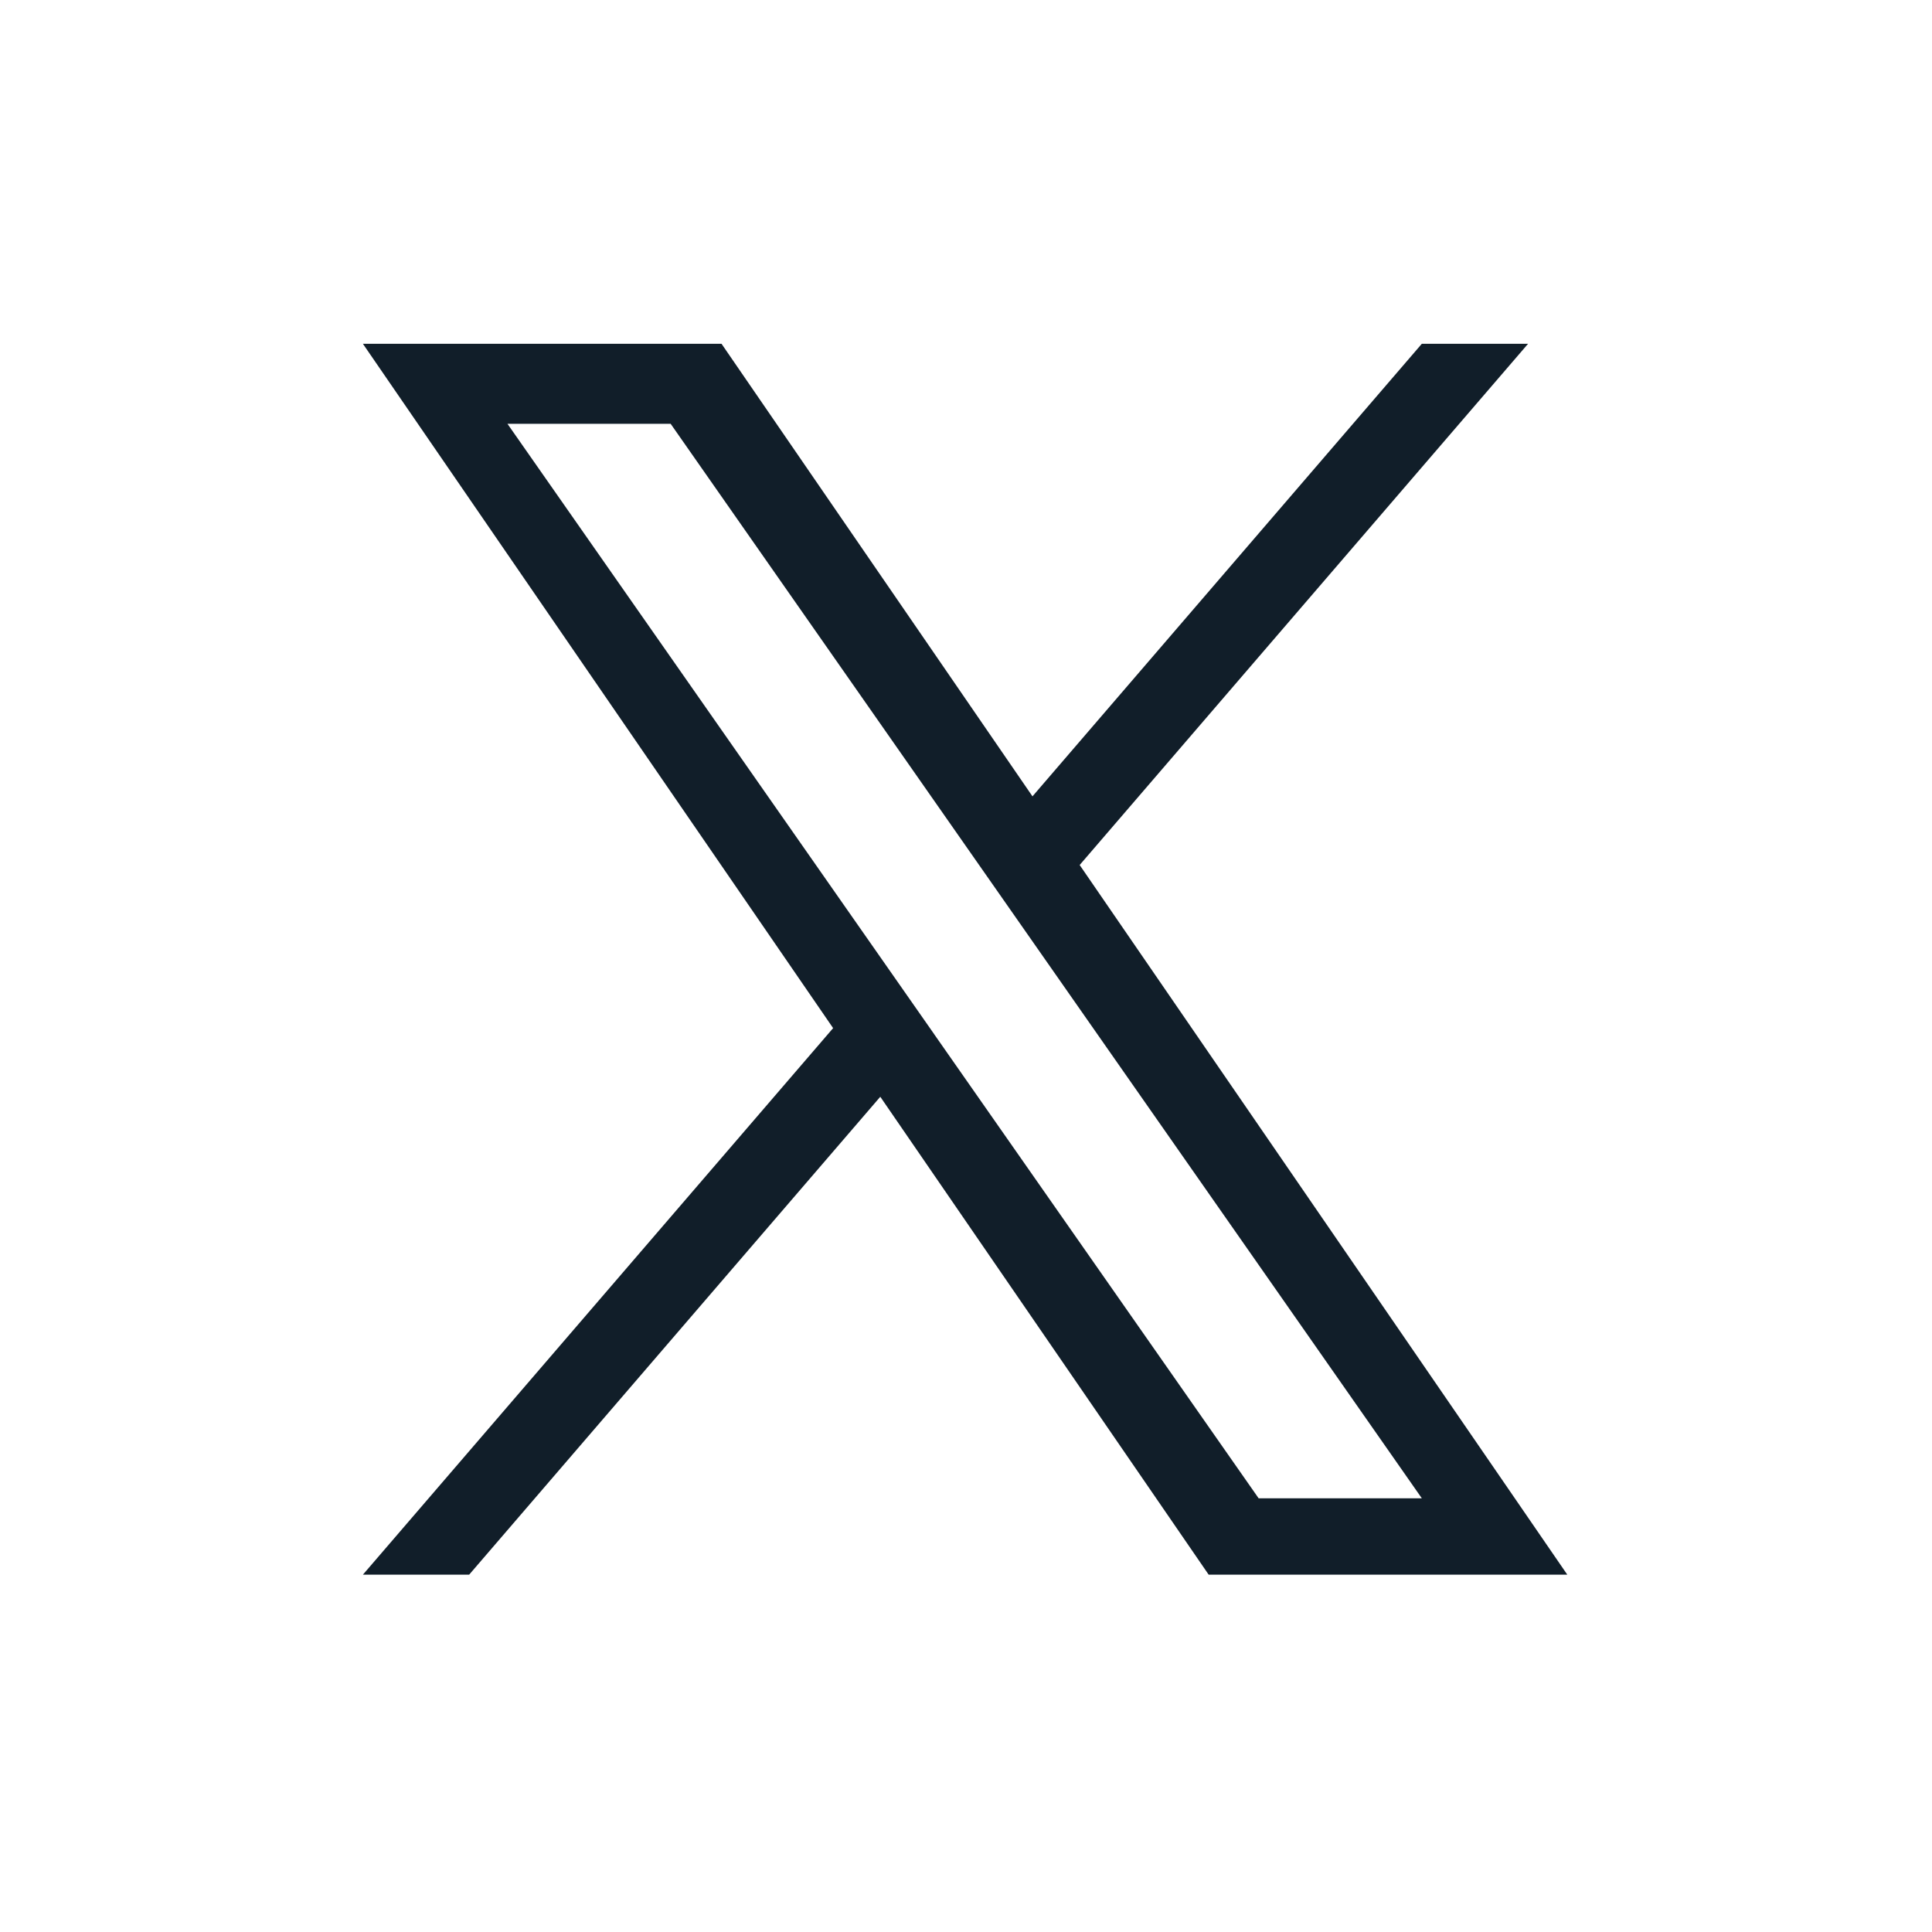 <svg xmlns="http://www.w3.org/2000/svg" width="400" height="400" viewBox="422 422 400 400"><path fill="#111E29" d="M645.536 601.087l92.827-107.904h-21.996l-80.604 93.691-64.375-93.691h-74.25l97.35 141.678-97.35 113.154h21.999l85.117-98.941 67.985 98.941h74.251L645.531 601.087h.005zm-30.129 35.022l-9.863-14.108-78.482-112.258h33.788l63.335 90.596 9.863 14.108 82.327 117.762h-33.788l-67.182-96.094.002-.006z"/></svg>
